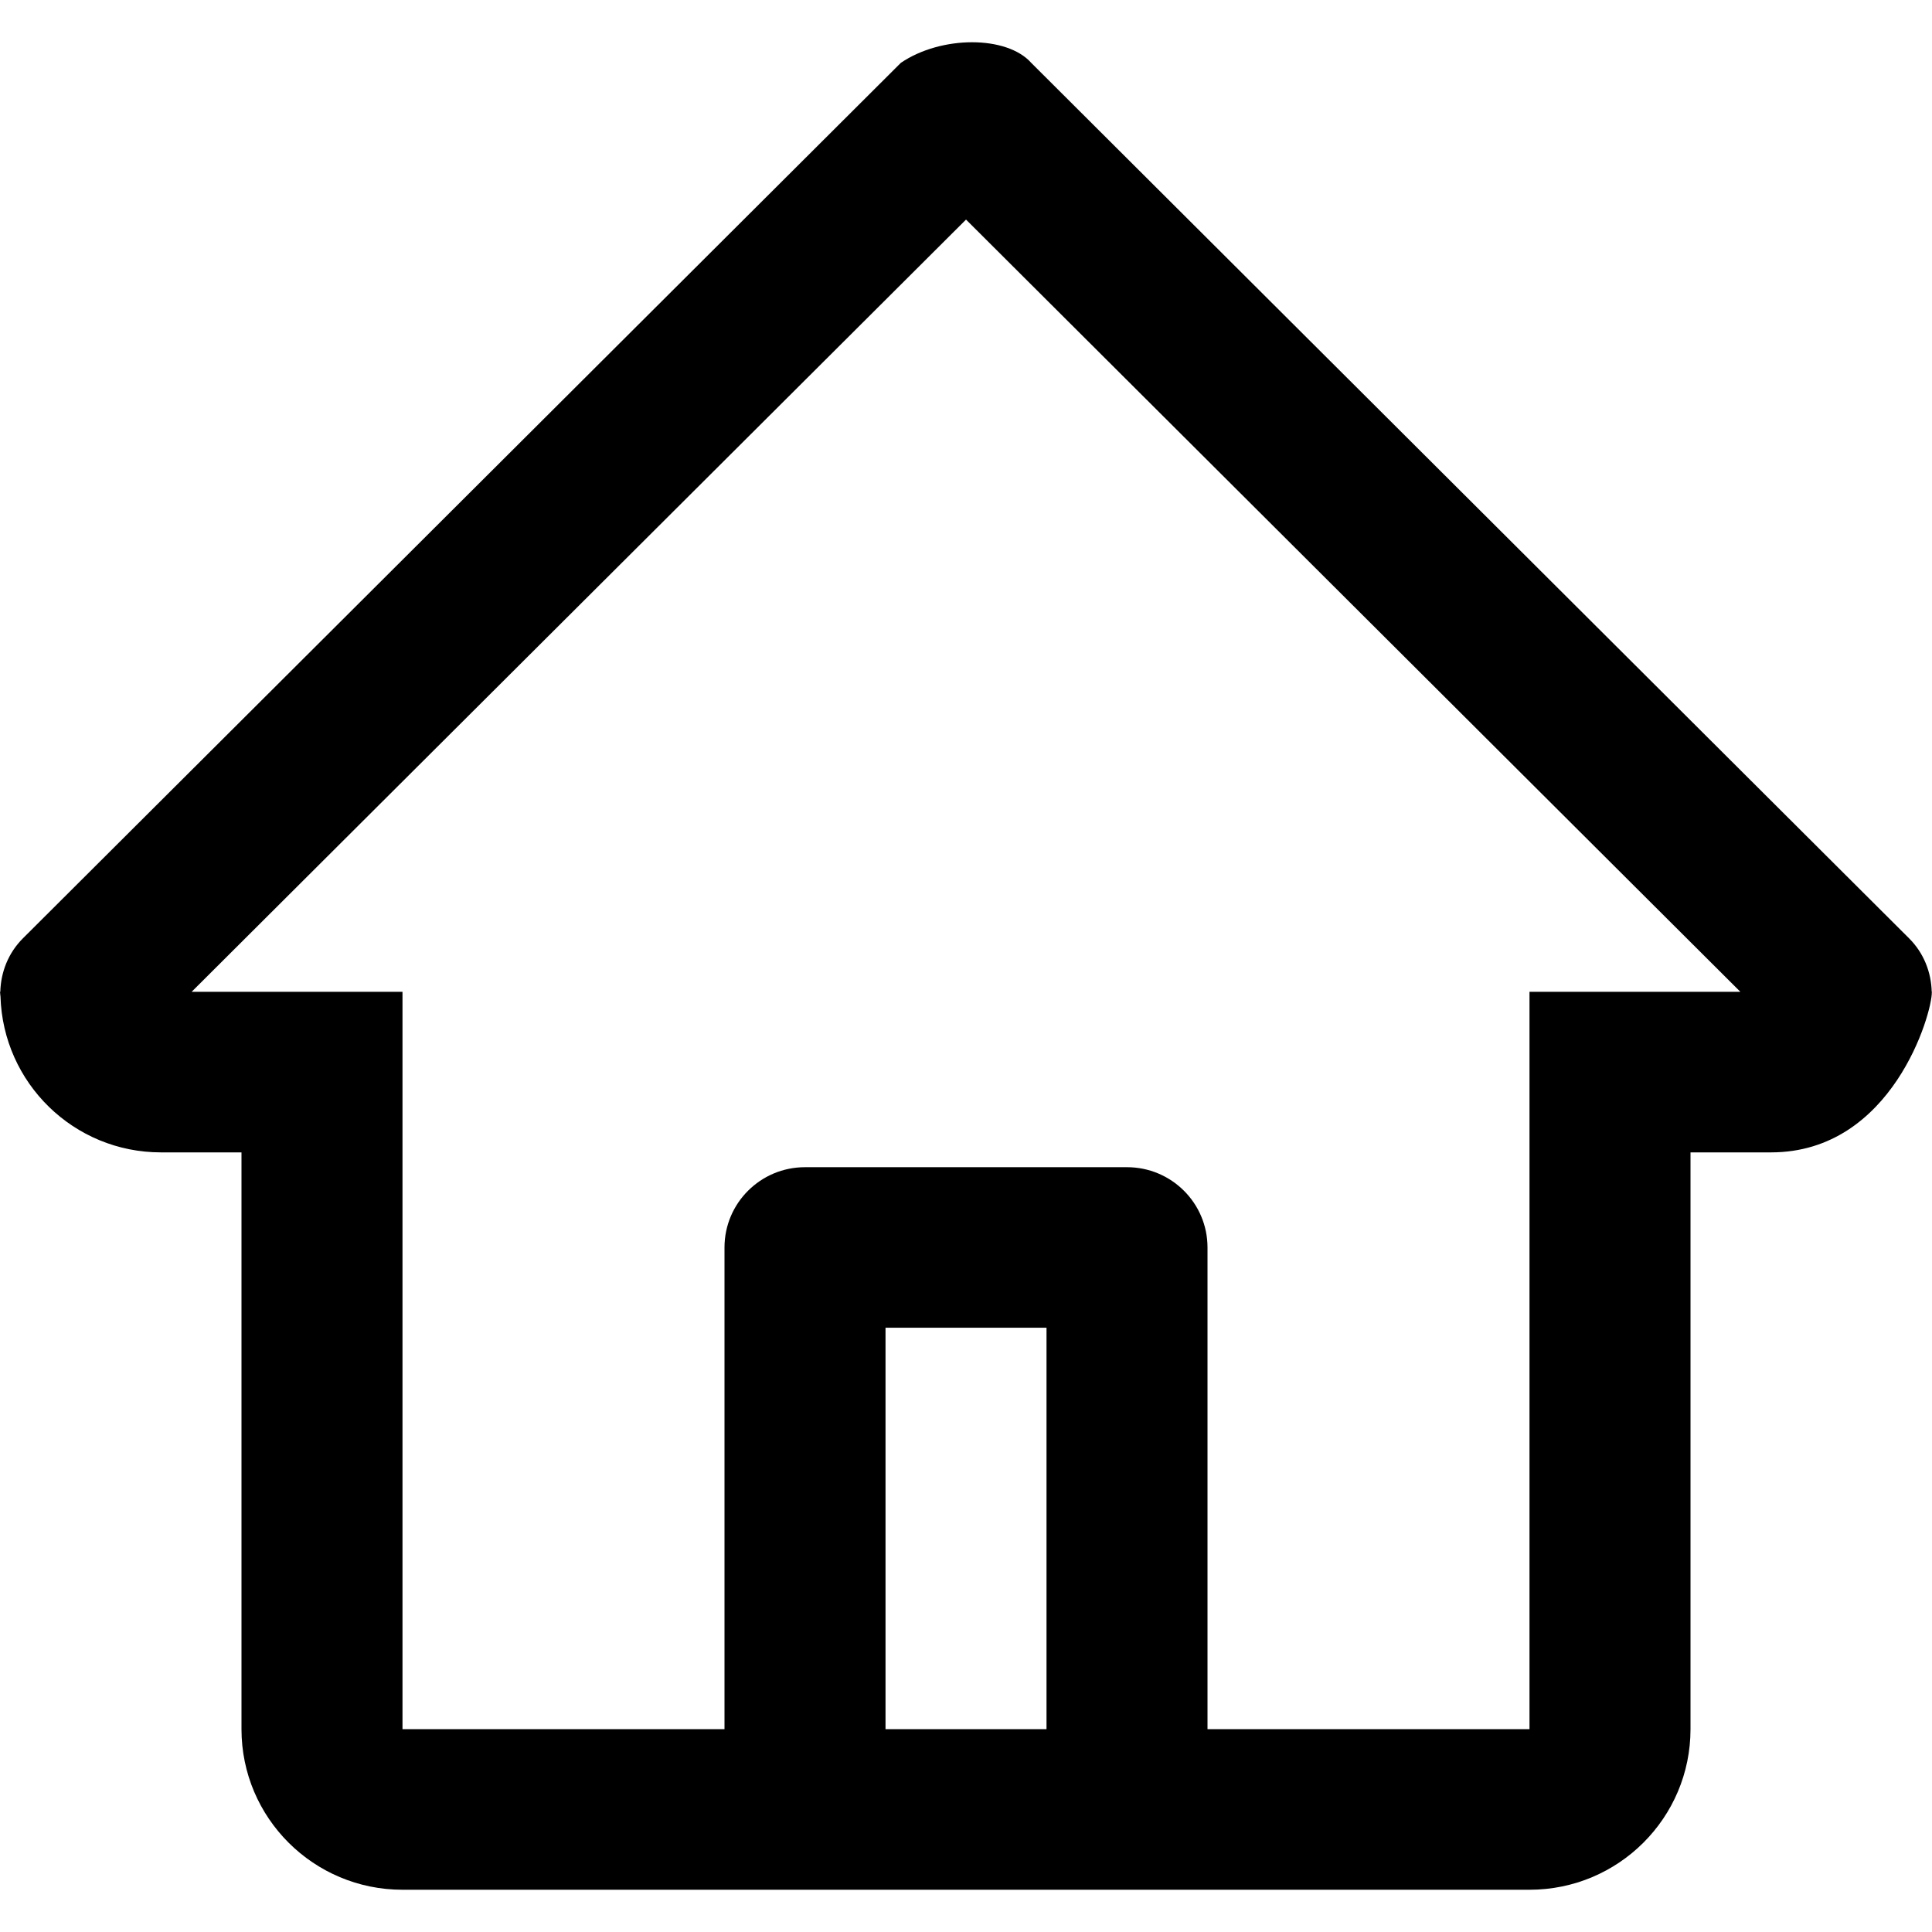 <svg preserveAspectRatio="xMidYMid meet" data-bbox="20 23.499 160.001 153.003" viewBox="20 23.499 160.001 153.003" height="200" width="200" xmlns="http://www.w3.org/2000/svg" data-type="shape" role="presentation" aria-hidden="true" aria-label="">
    <g>
        <path d="M179.977 102.136c-.04-1.607-.647-3.205-1.878-4.431l-72.696-72.5c-2.02-2.274-7.454-2.274-10.798-.001L21.901 97.706c-1.229 1.226-1.835 2.824-1.875 4.431H20c0 .03.009.058.009.088-.001.102.027.198.031.3.21 7.16 6.062 12.911 13.292 12.911h6.667v47.768c0 7.345 5.971 13.298 13.334 13.298h93.335c7.363 0 13.333-5.953 13.333-13.298v-47.768h6.666c10.067 0 13.35-11.559 13.318-13.263l.016-.035h-.024zm-73.31 61.066H93.335v-33.243h13.333v33.243zm40-61.066v61.066h-26.666v-39.891c0-3.671-2.987-6.648-6.666-6.648h-26.67c-3.679 0-6.665 2.977-6.665 6.648v39.891H53.333v-61.066h-17.46l64.13-63.951 64.126 63.951h-17.462z" clip-rule="evenodd" fill-rule="evenodd"></path>
    </g>
</svg>